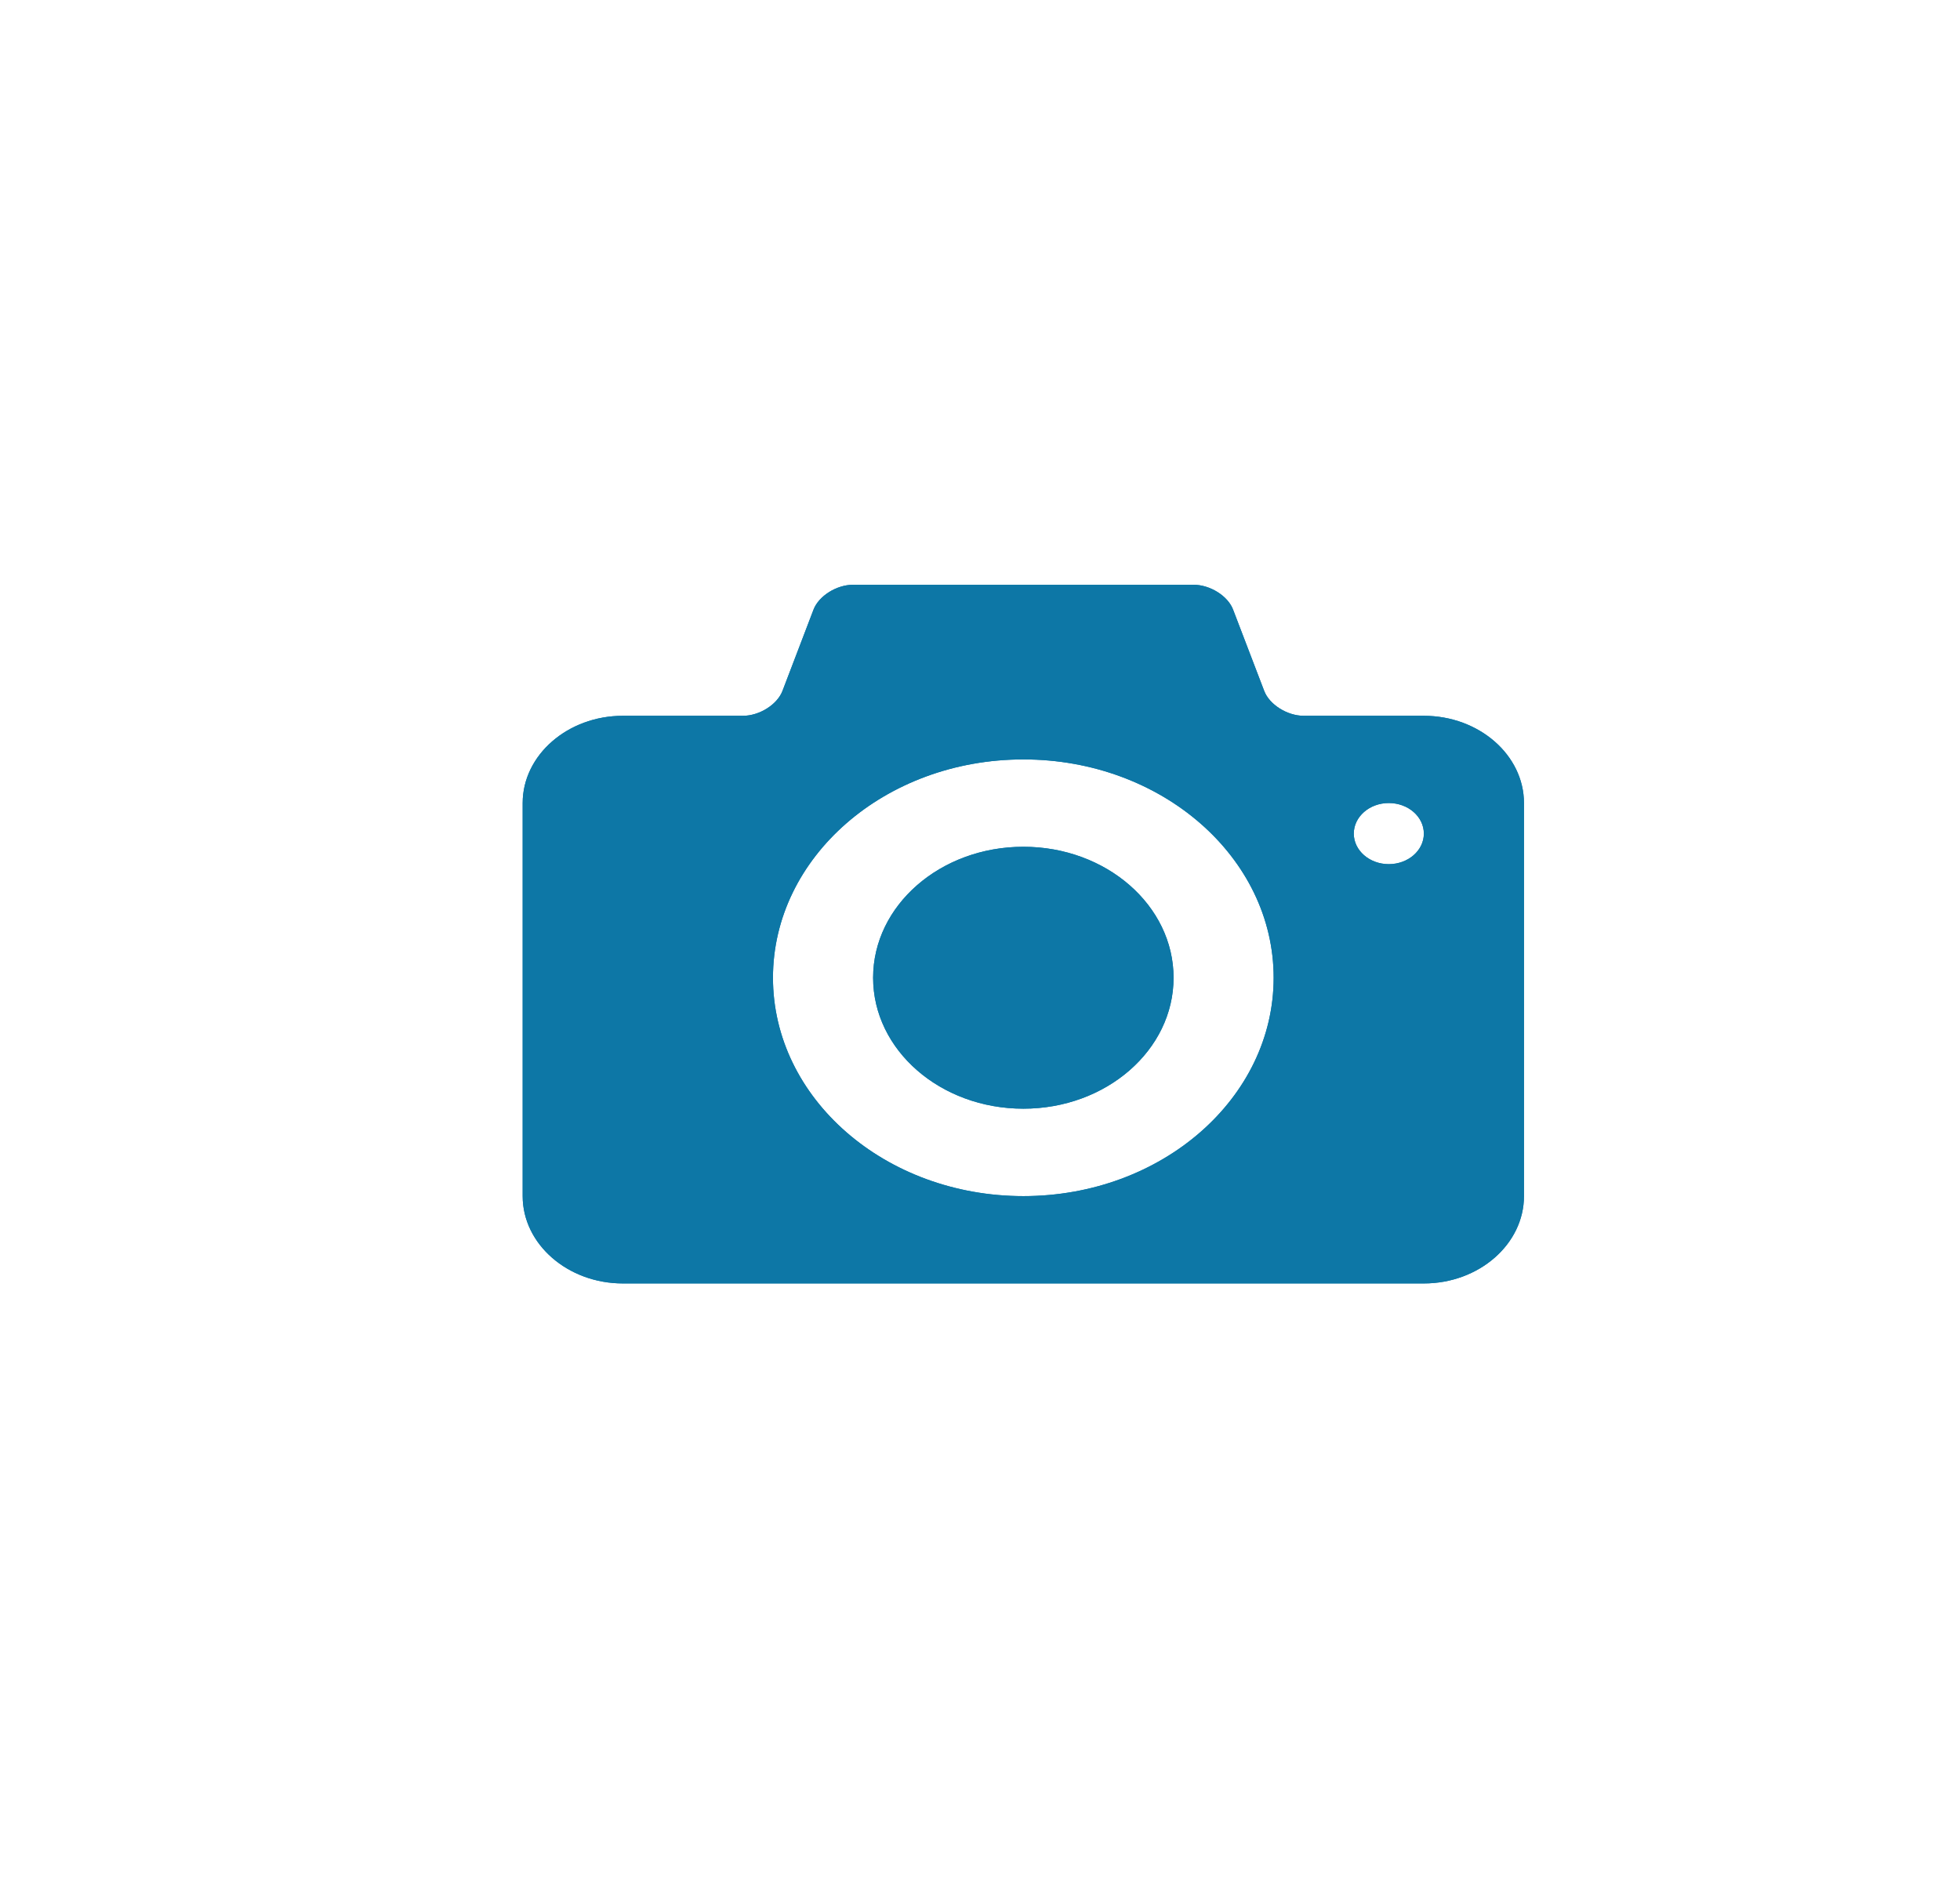 <?xml version="1.0" encoding="utf-8"?>
<!-- Generator: Adobe Illustrator 17.0.0, SVG Export Plug-In . SVG Version: 6.00 Build 0)  -->
<!DOCTYPE svg PUBLIC "-//W3C//DTD SVG 1.1//EN" "http://www.w3.org/Graphics/SVG/1.1/DTD/svg11.dtd">
<svg version="1.1" id="Layer_1" xmlns="http://www.w3.org/2000/svg" xmlns:xlink="http://www.w3.org/1999/xlink" x="0px" y="0px"
	 width="99px" height="96px" viewBox="0 0 99 96" enable-background="new 0 0 99 96" xml:space="preserve">
<path fill="#0D77A6" d="M51.691,42.78c-4.191,0-7.59,2.963-7.59,6.617c0,3.655,3.399,6.615,7.59,6.615
	c4.187,0,7.586-2.96,7.586-6.615C59.277,45.743,55.878,42.78,51.691,42.78 M71.919,36.163h-6.068c-0.834,0-1.734-0.567-1.996-1.258
	l-1.572-4.107c-0.262-0.69-1.16-1.255-1.996-1.255H43.089c-0.836,0-1.732,0.565-1.998,1.255l-1.568,4.107
	c-0.264,0.691-1.164,1.258-1.996,1.258h-6.068c-2.78,0-5.059,1.983-5.059,4.409v19.857c0,2.427,2.279,4.412,5.059,4.412h40.46
	c2.784,0,5.057-1.985,5.057-4.412V40.572C76.976,38.146,74.703,36.163,71.919,36.163 M51.691,60.429
	c-6.986,0-12.648-4.941-12.648-11.032c0-6.09,5.662-11.03,12.648-11.03c6.982,0,12.641,4.94,12.641,11.03
	C64.332,55.488,58.673,60.429,51.691,60.429 M70.148,43.658c-0.975,0-1.768-0.692-1.768-1.542c0-0.855,0.793-1.546,1.768-1.546
	c0.98,0,1.771,0.691,1.771,1.546C71.919,42.966,71.128,43.658,70.148,43.658"/>
<path fill="#0D77A6" d="M51.691,42.78c-4.191,0-7.59,2.963-7.59,6.617c0,3.655,3.399,6.615,7.59,6.615
	c4.187,0,7.586-2.96,7.586-6.615C59.277,45.743,55.878,42.78,51.691,42.78 M71.919,36.163h-6.068c-0.834,0-1.734-0.567-1.996-1.258
	l-1.572-4.107c-0.262-0.69-1.16-1.255-1.996-1.255H43.089c-0.836,0-1.732,0.565-1.998,1.255l-1.568,4.107
	c-0.264,0.691-1.164,1.258-1.996,1.258h-6.068c-2.78,0-5.059,1.983-5.059,4.409v19.857c0,2.427,2.279,4.412,5.059,4.412h40.46
	c2.784,0,5.057-1.985,5.057-4.412V40.572C76.976,38.146,74.703,36.163,71.919,36.163 M51.691,60.429
	c-6.986,0-12.648-4.941-12.648-11.032c0-6.09,5.662-11.03,12.648-11.03c6.982,0,12.641,4.94,12.641,11.03
	C64.332,55.488,58.673,60.429,51.691,60.429 M70.148,43.658c-0.975,0-1.768-0.692-1.768-1.542c0-0.855,0.793-1.546,1.768-1.546
	c0.98,0,1.771,0.691,1.771,1.546C71.919,42.966,71.128,43.658,70.148,43.658"/>
</svg>

